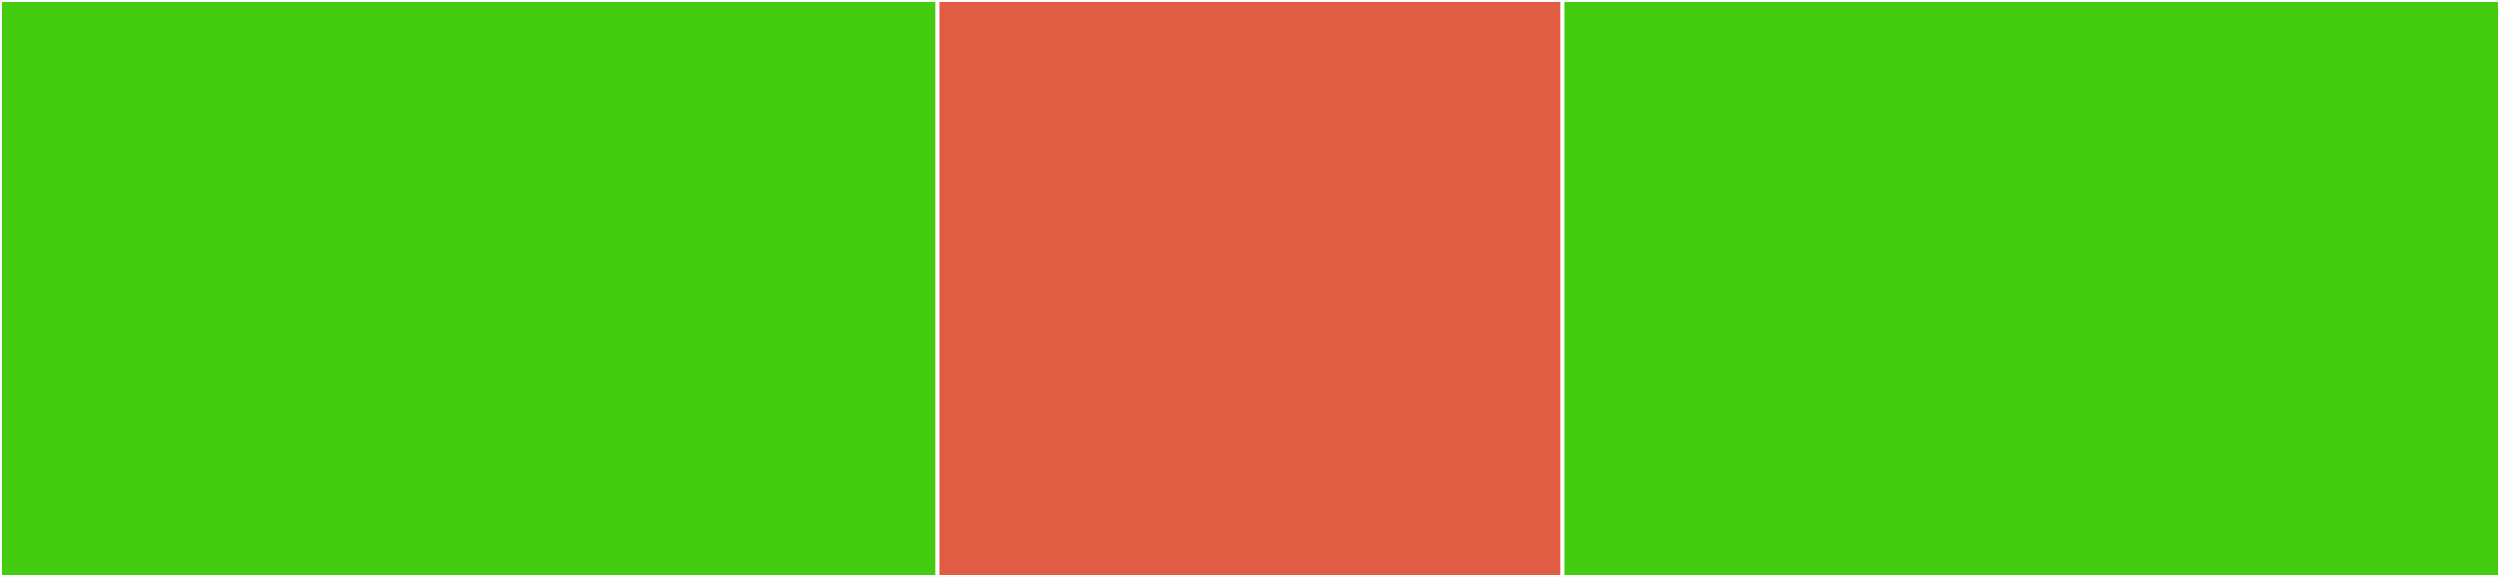 <svg baseProfile="full" width="650" height="150" viewBox="0 0 650 150" version="1.1"
xmlns="http://www.w3.org/2000/svg" xmlns:ev="http://www.w3.org/2001/xml-events"
xmlns:xlink="http://www.w3.org/1999/xlink">

<rect x="0" y="0" width="650" height="150" fill="#333333" stroke="none"/>

<style>rect.s{mask:url(#mask);}</style>
<defs>
  <pattern id="white" width="4" height="4" patternUnits="userSpaceOnUse" patternTransform="rotate(45)">
    <rect width="2" height="2" transform="translate(0,0)" fill="white"></rect>
  </pattern>
  <mask id="mask">
    <rect x="0" y="0" width="100%" height="100%" fill="url(#white)"></rect>
  </mask>
</defs>

<rect x="0" y="0" width="243.75" height="150.0" fill="#4c1" stroke="white" stroke-width="1" class=" tooltipped" data-content="src/fast_diff.dart"><title>src/fast_diff.dart</title></rect>
<rect x="243.75" y="0" width="162.5" height="150.0" fill="#e05d44" stroke="white" stroke-width="1" class=" tooltipped" data-content="src/widgets/caret.dart"><title>src/widgets/caret.dart</title></rect>
<rect x="406.25" y="0" width="243.75" height="150.0" fill="#4c1" stroke="white" stroke-width="1" class=" tooltipped" data-content="util.dart"><title>util.dart</title></rect>
</svg>